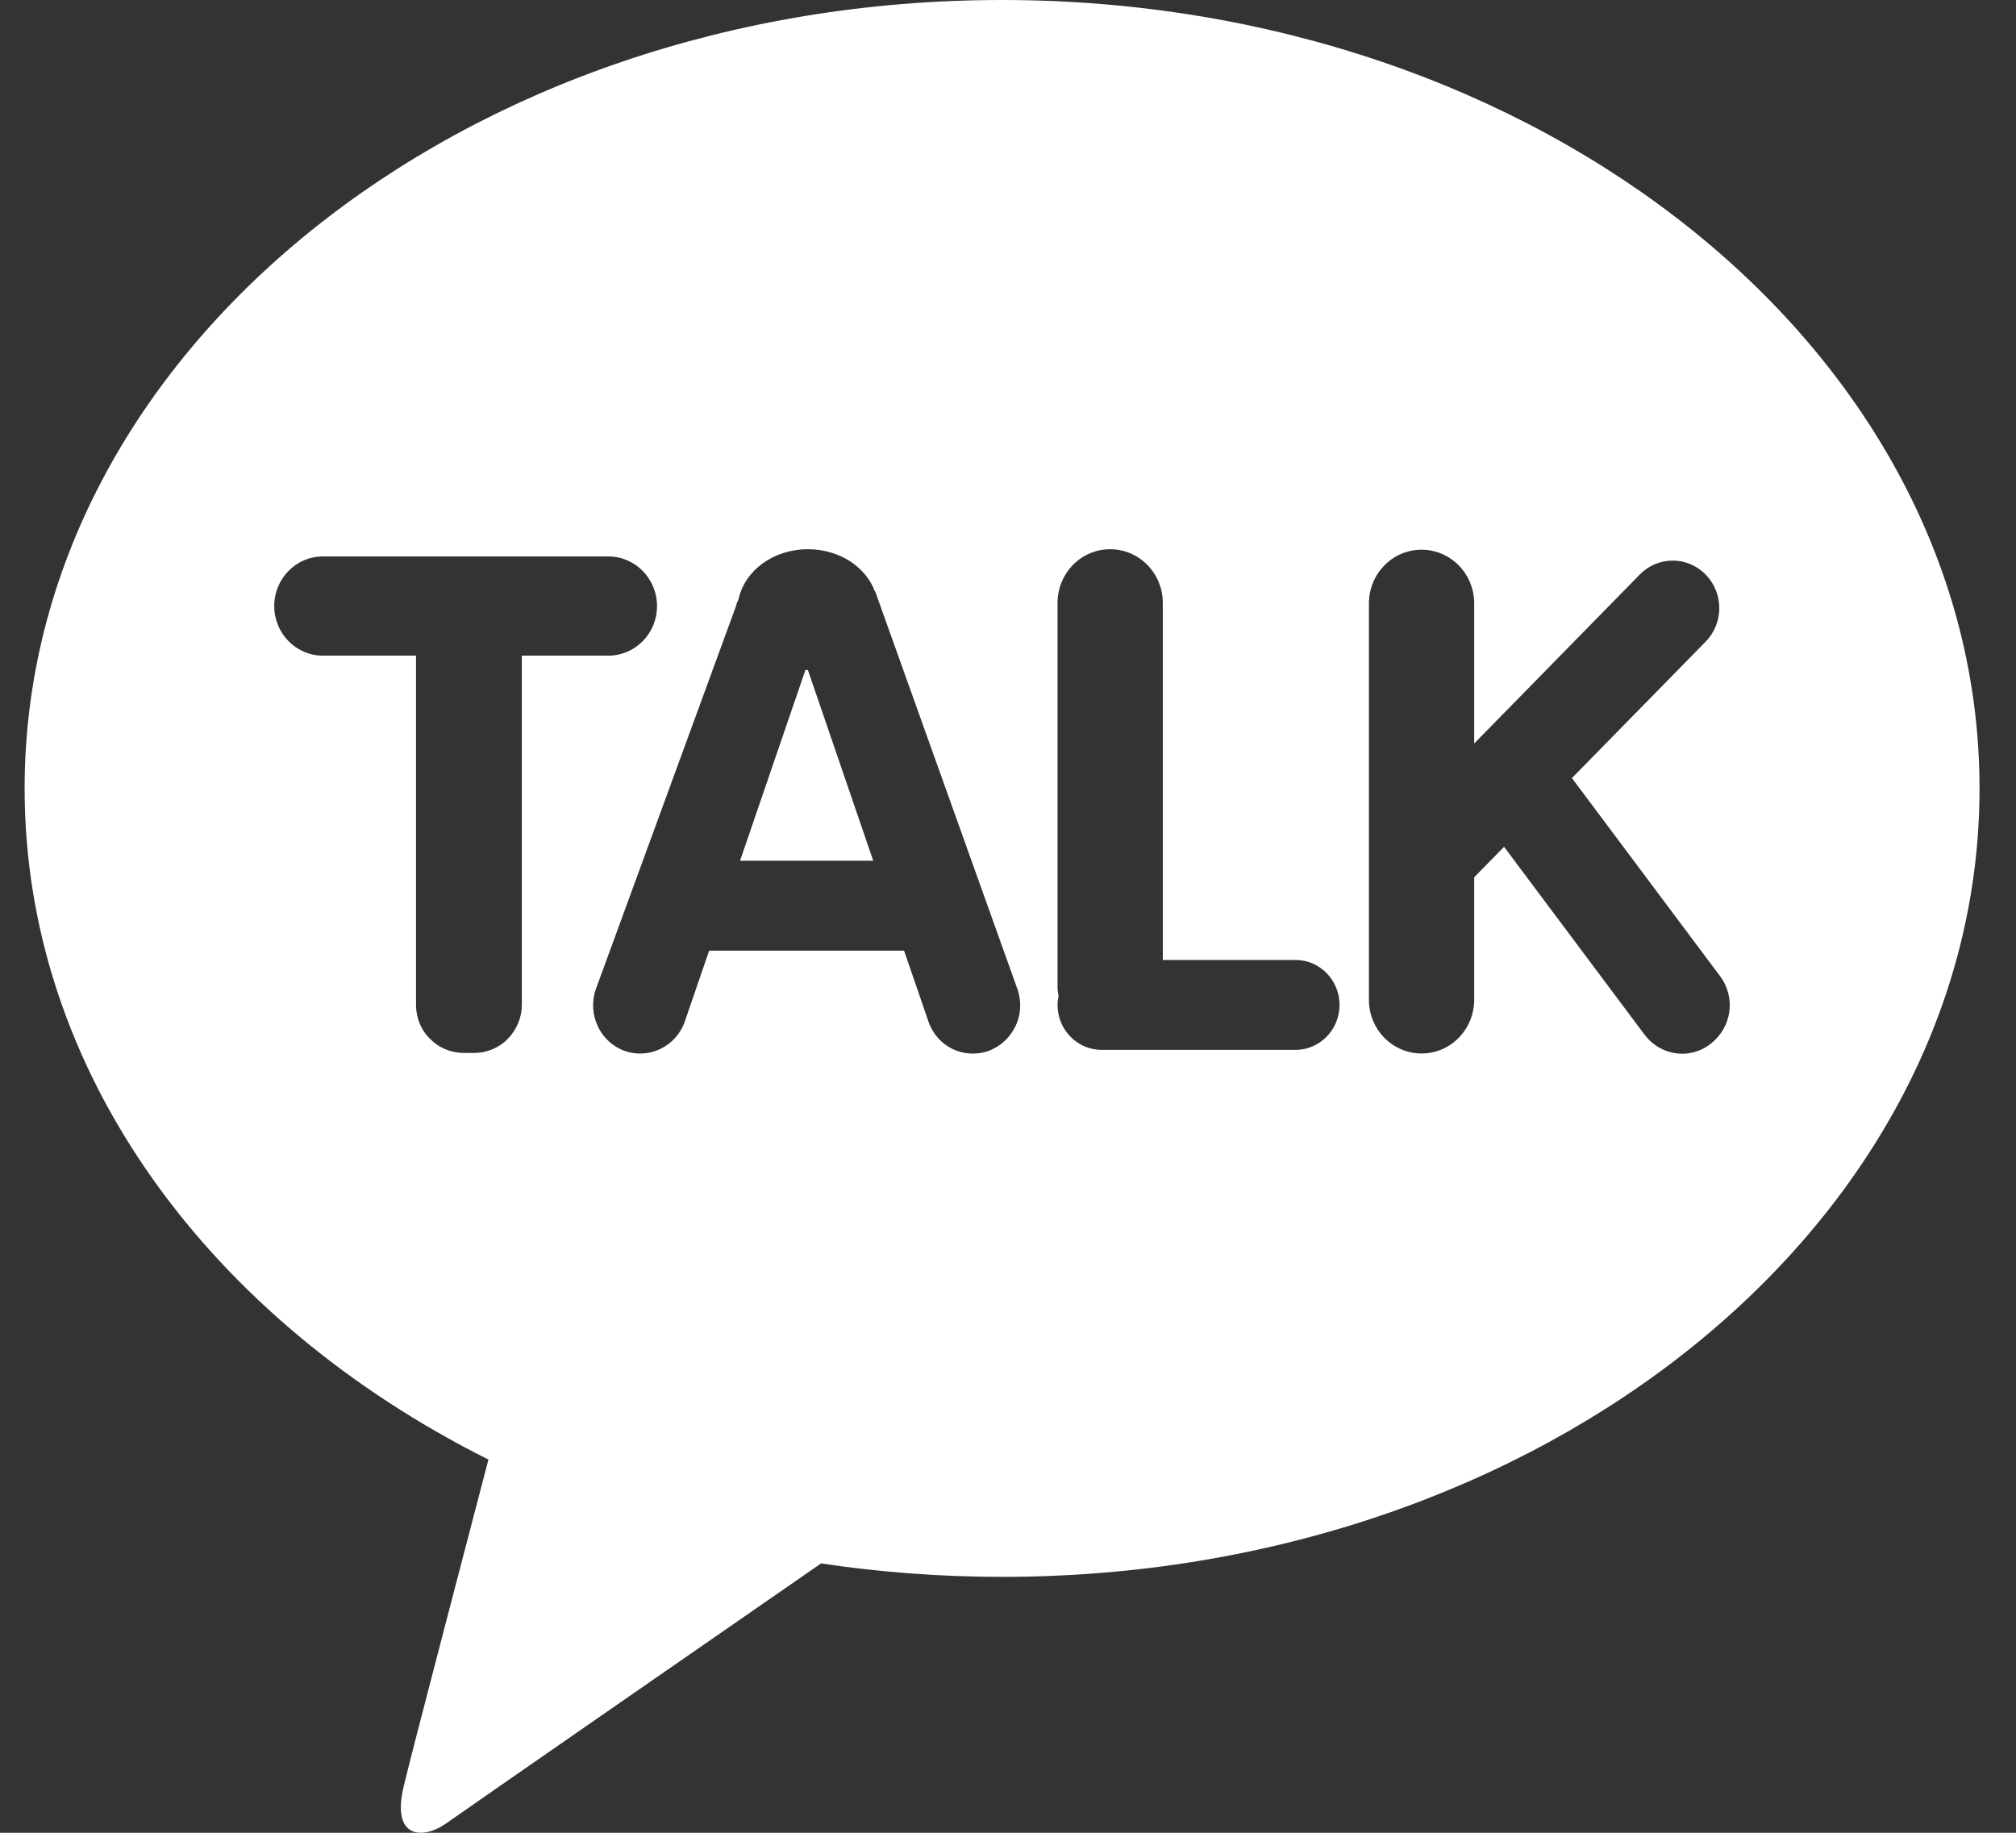 <svg width="33" height="30" viewBox="0 0 33 30" fill="none" xmlns="http://www.w3.org/2000/svg">
<rect x="0" y="0" width="33" height="30" fill="#333333" stroke="none"/>
<g id="&#236;&#185;&#180;&#236;&#185;&#180;&#236;&#152;&#164;&#237;&#134;&#161;">
<path id="kakao" d="M13.225 10.969L14.294 14.089H12.114L13.183 10.969C13.2 10.96 13.216 10.969 13.225 10.969ZM32.403 12.905C32.403 20.035 25.242 25.811 16.407 25.811C15.396 25.811 14.401 25.735 13.44 25.591C11.666 26.817 7.556 29.667 7.282 29.861C6.934 30.098 6.395 30.115 6.611 29.227C6.785 28.508 7.663 25.168 7.995 23.891C3.436 21.608 0.403 17.548 0.403 12.905C0.403 5.776 7.564 0 16.399 0C25.234 0 32.403 5.776 32.403 12.905ZM8.525 10.732H9.959C10.398 10.732 10.755 10.368 10.755 9.92C10.755 9.472 10.398 9.108 9.959 9.108H5.285C4.845 9.108 4.489 9.472 4.489 9.92C4.489 10.368 4.845 10.732 5.285 10.732H6.81V16.449C6.81 16.66 6.892 16.863 7.042 17.007C7.183 17.151 7.381 17.235 7.589 17.235H7.763C7.97 17.235 8.169 17.151 8.31 17.007C8.459 16.855 8.542 16.652 8.542 16.449V10.732H8.525ZM16.656 16.195L14.327 9.683L14.319 9.675C14.169 9.277 13.738 8.99 13.225 8.99C12.653 8.99 12.188 9.345 12.089 9.81C12.072 9.844 12.056 9.878 12.048 9.92L9.752 16.195C9.611 16.61 9.826 17.058 10.224 17.201C10.63 17.345 11.07 17.125 11.21 16.719L11.608 15.561H14.799L15.197 16.719C15.338 17.134 15.777 17.345 16.183 17.201C16.589 17.049 16.797 16.601 16.656 16.195ZM21.927 16.449C21.927 16.043 21.604 15.713 21.206 15.713H19.034V9.869C19.034 9.379 18.645 8.99 18.172 8.99C17.692 8.99 17.311 9.387 17.311 9.869V16.161C17.311 16.212 17.319 16.254 17.327 16.305C17.319 16.347 17.311 16.398 17.311 16.449C17.311 16.855 17.634 17.185 18.032 17.185H21.206C21.604 17.185 21.927 16.855 21.927 16.449ZM28.16 15.984L25.731 12.736L27.919 10.504C28.218 10.199 28.218 9.709 27.919 9.404C27.621 9.1 27.14 9.1 26.842 9.404L24.131 12.17V9.878C24.131 9.387 23.742 8.998 23.27 8.998C22.789 8.998 22.408 9.396 22.408 9.878V16.364C22.408 16.855 22.797 17.244 23.27 17.244C23.75 17.244 24.131 16.846 24.131 16.364V14.36L24.62 13.861L26.916 16.931C27.173 17.278 27.654 17.354 27.994 17.091C28.35 16.821 28.416 16.33 28.16 15.984Z" fill="white"/>
</g>
</svg>
